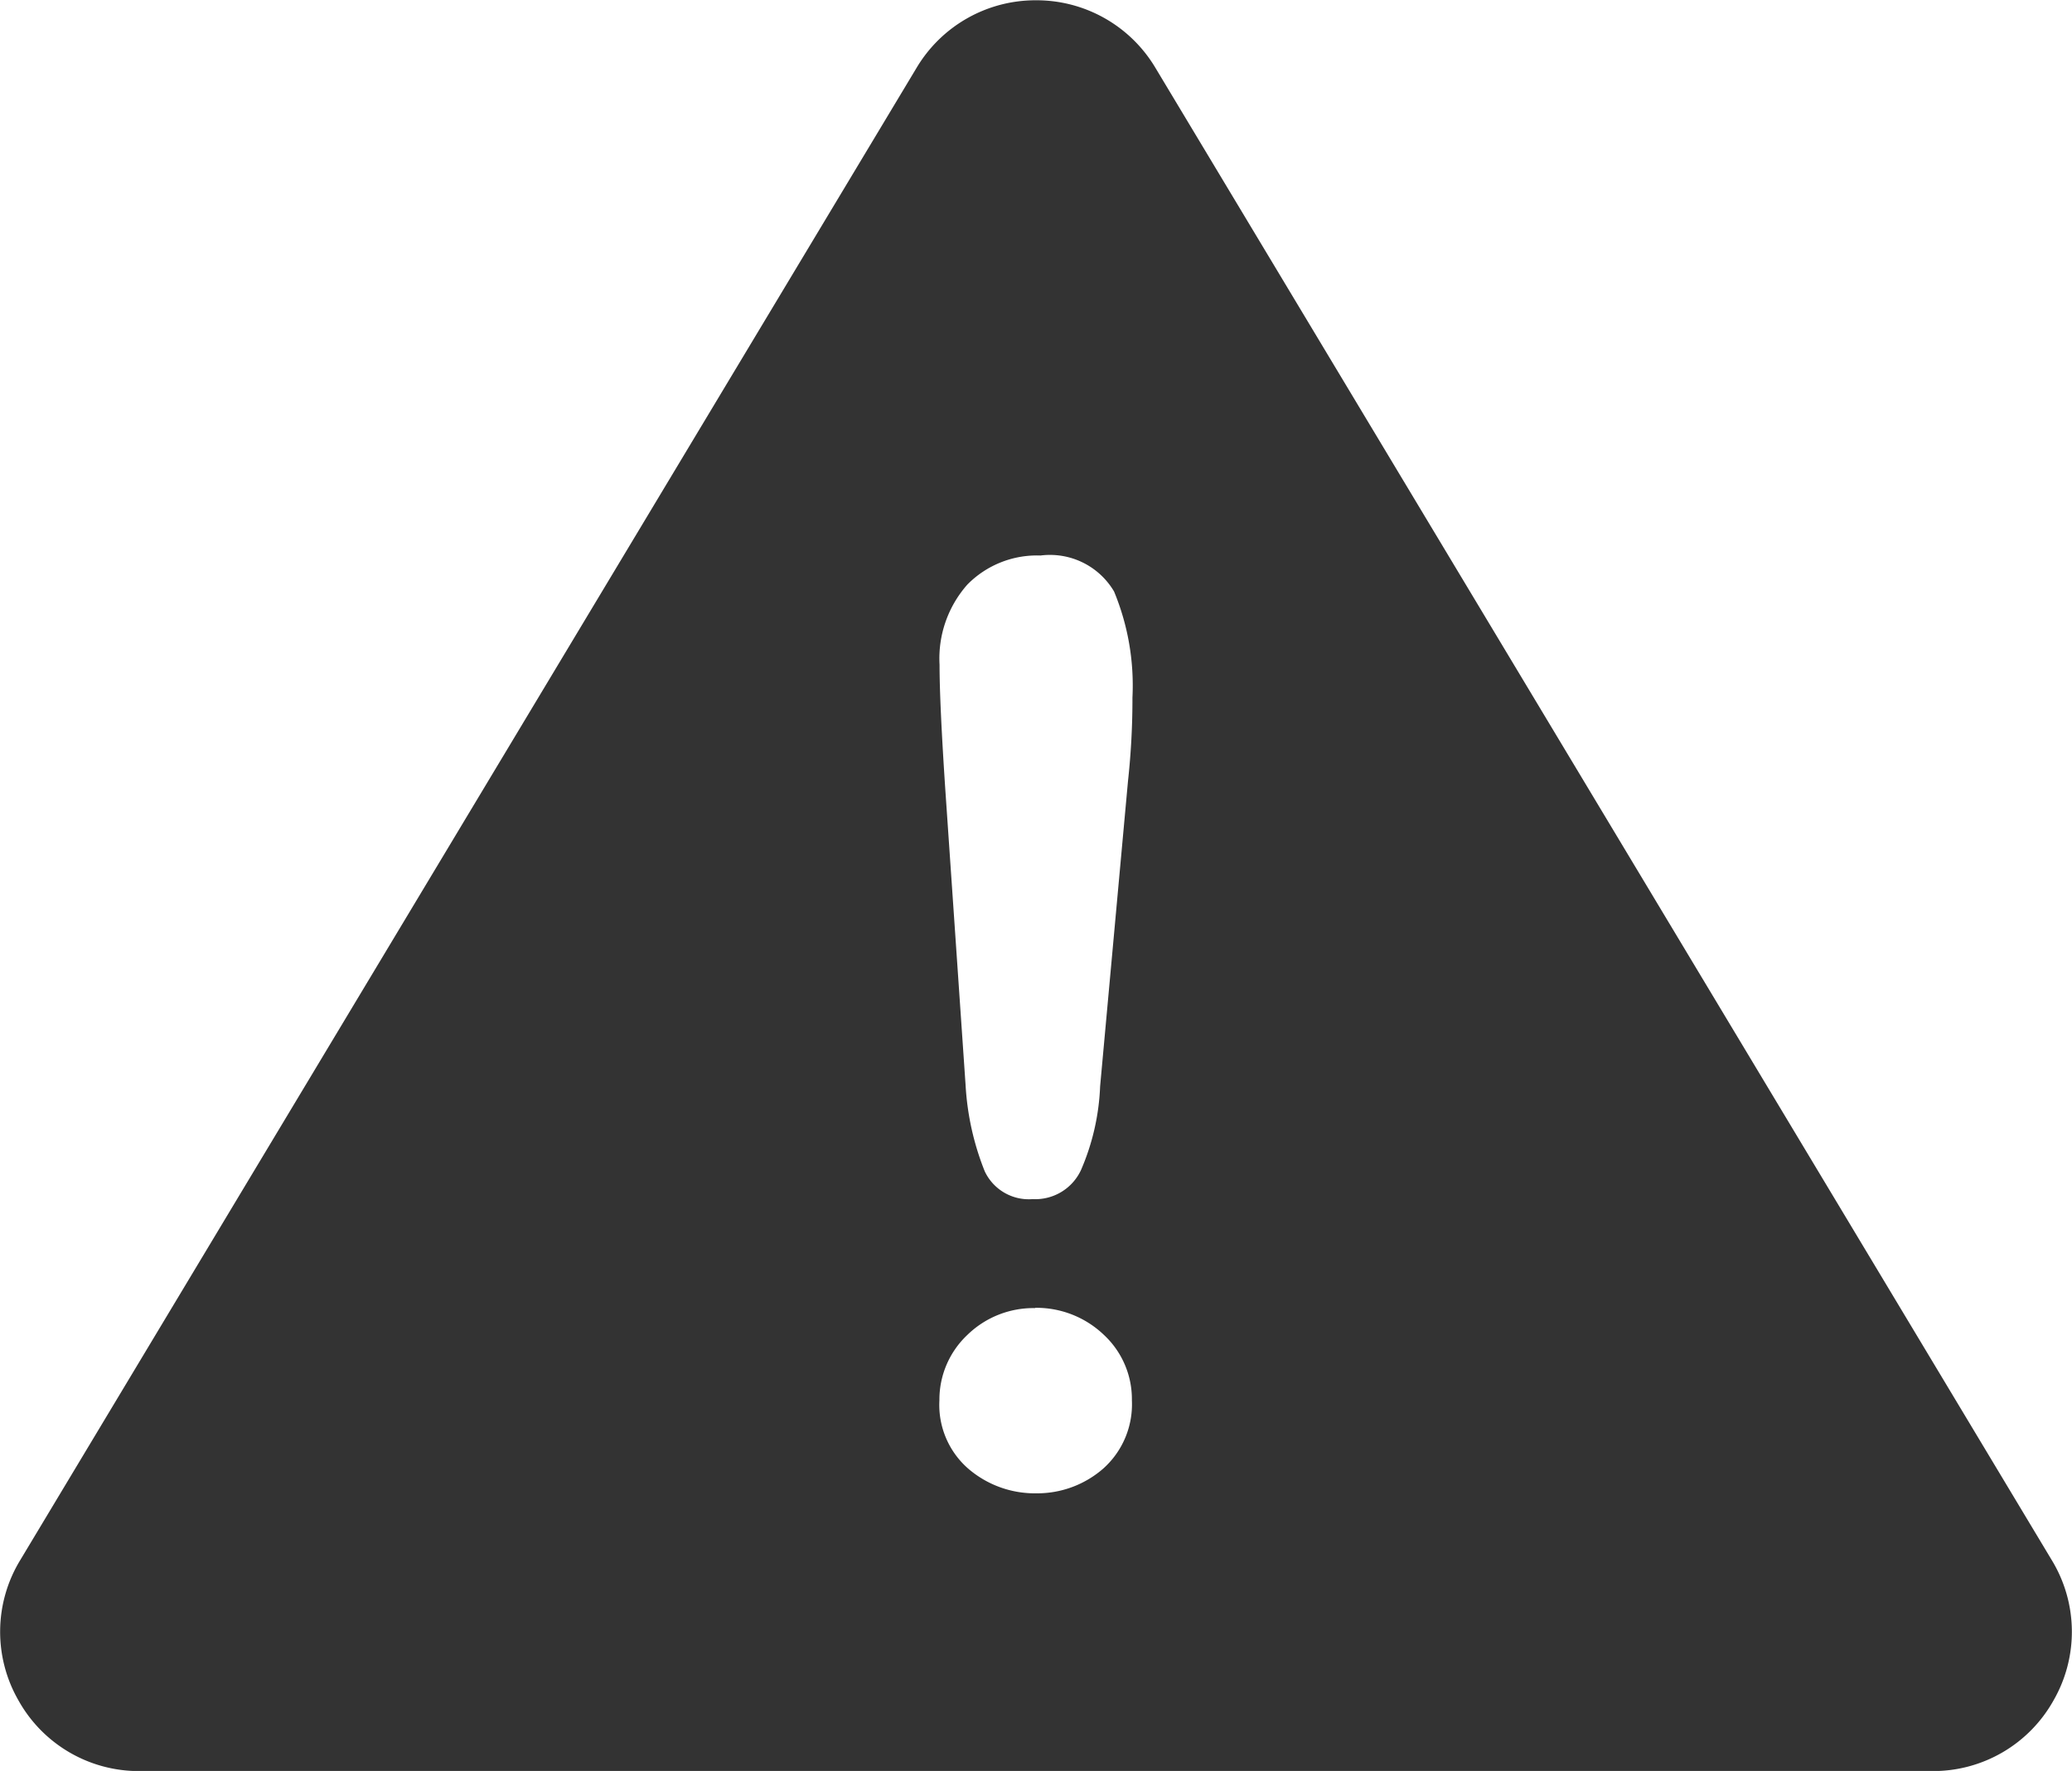 <svg xmlns="http://www.w3.org/2000/svg" width="14.866" height="12.707"><path data-name="中マド 8" d="M13.865 12.708H1.003a.988.988 0 01-.871-.508.988.988 0 01.014-1.007L6.576.487a.993.993 0 01.857-.485.993.993 0 01.857.485l6.43 10.706a.988.988 0 01.014 1.007.989.989 0 01-.869.508zM7.428 9.386a.679.679 0 00-.488.193.638.638 0 00-.2.469.606.606 0 00.208.491.732.732 0 00.487.176.72.72 0 00.481-.178.618.618 0 00.205-.489.63.63 0 00-.2-.469.7.7 0 00-.494-.195zm.037-5.4a.7.7 0 00-.524.208.8.8 0 00-.2.575c0 .185.014.485.041.892l.146 2.128a1.954 1.954 0 00.137.615.349.349 0 00.344.2.361.361 0 00.347-.209 1.671 1.671 0 00.137-.6l.2-2.19a5.432 5.432 0 00.032-.6 1.76 1.76 0 00-.132-.761.534.534 0 00-.528-.258z" fill="#333"/></svg>